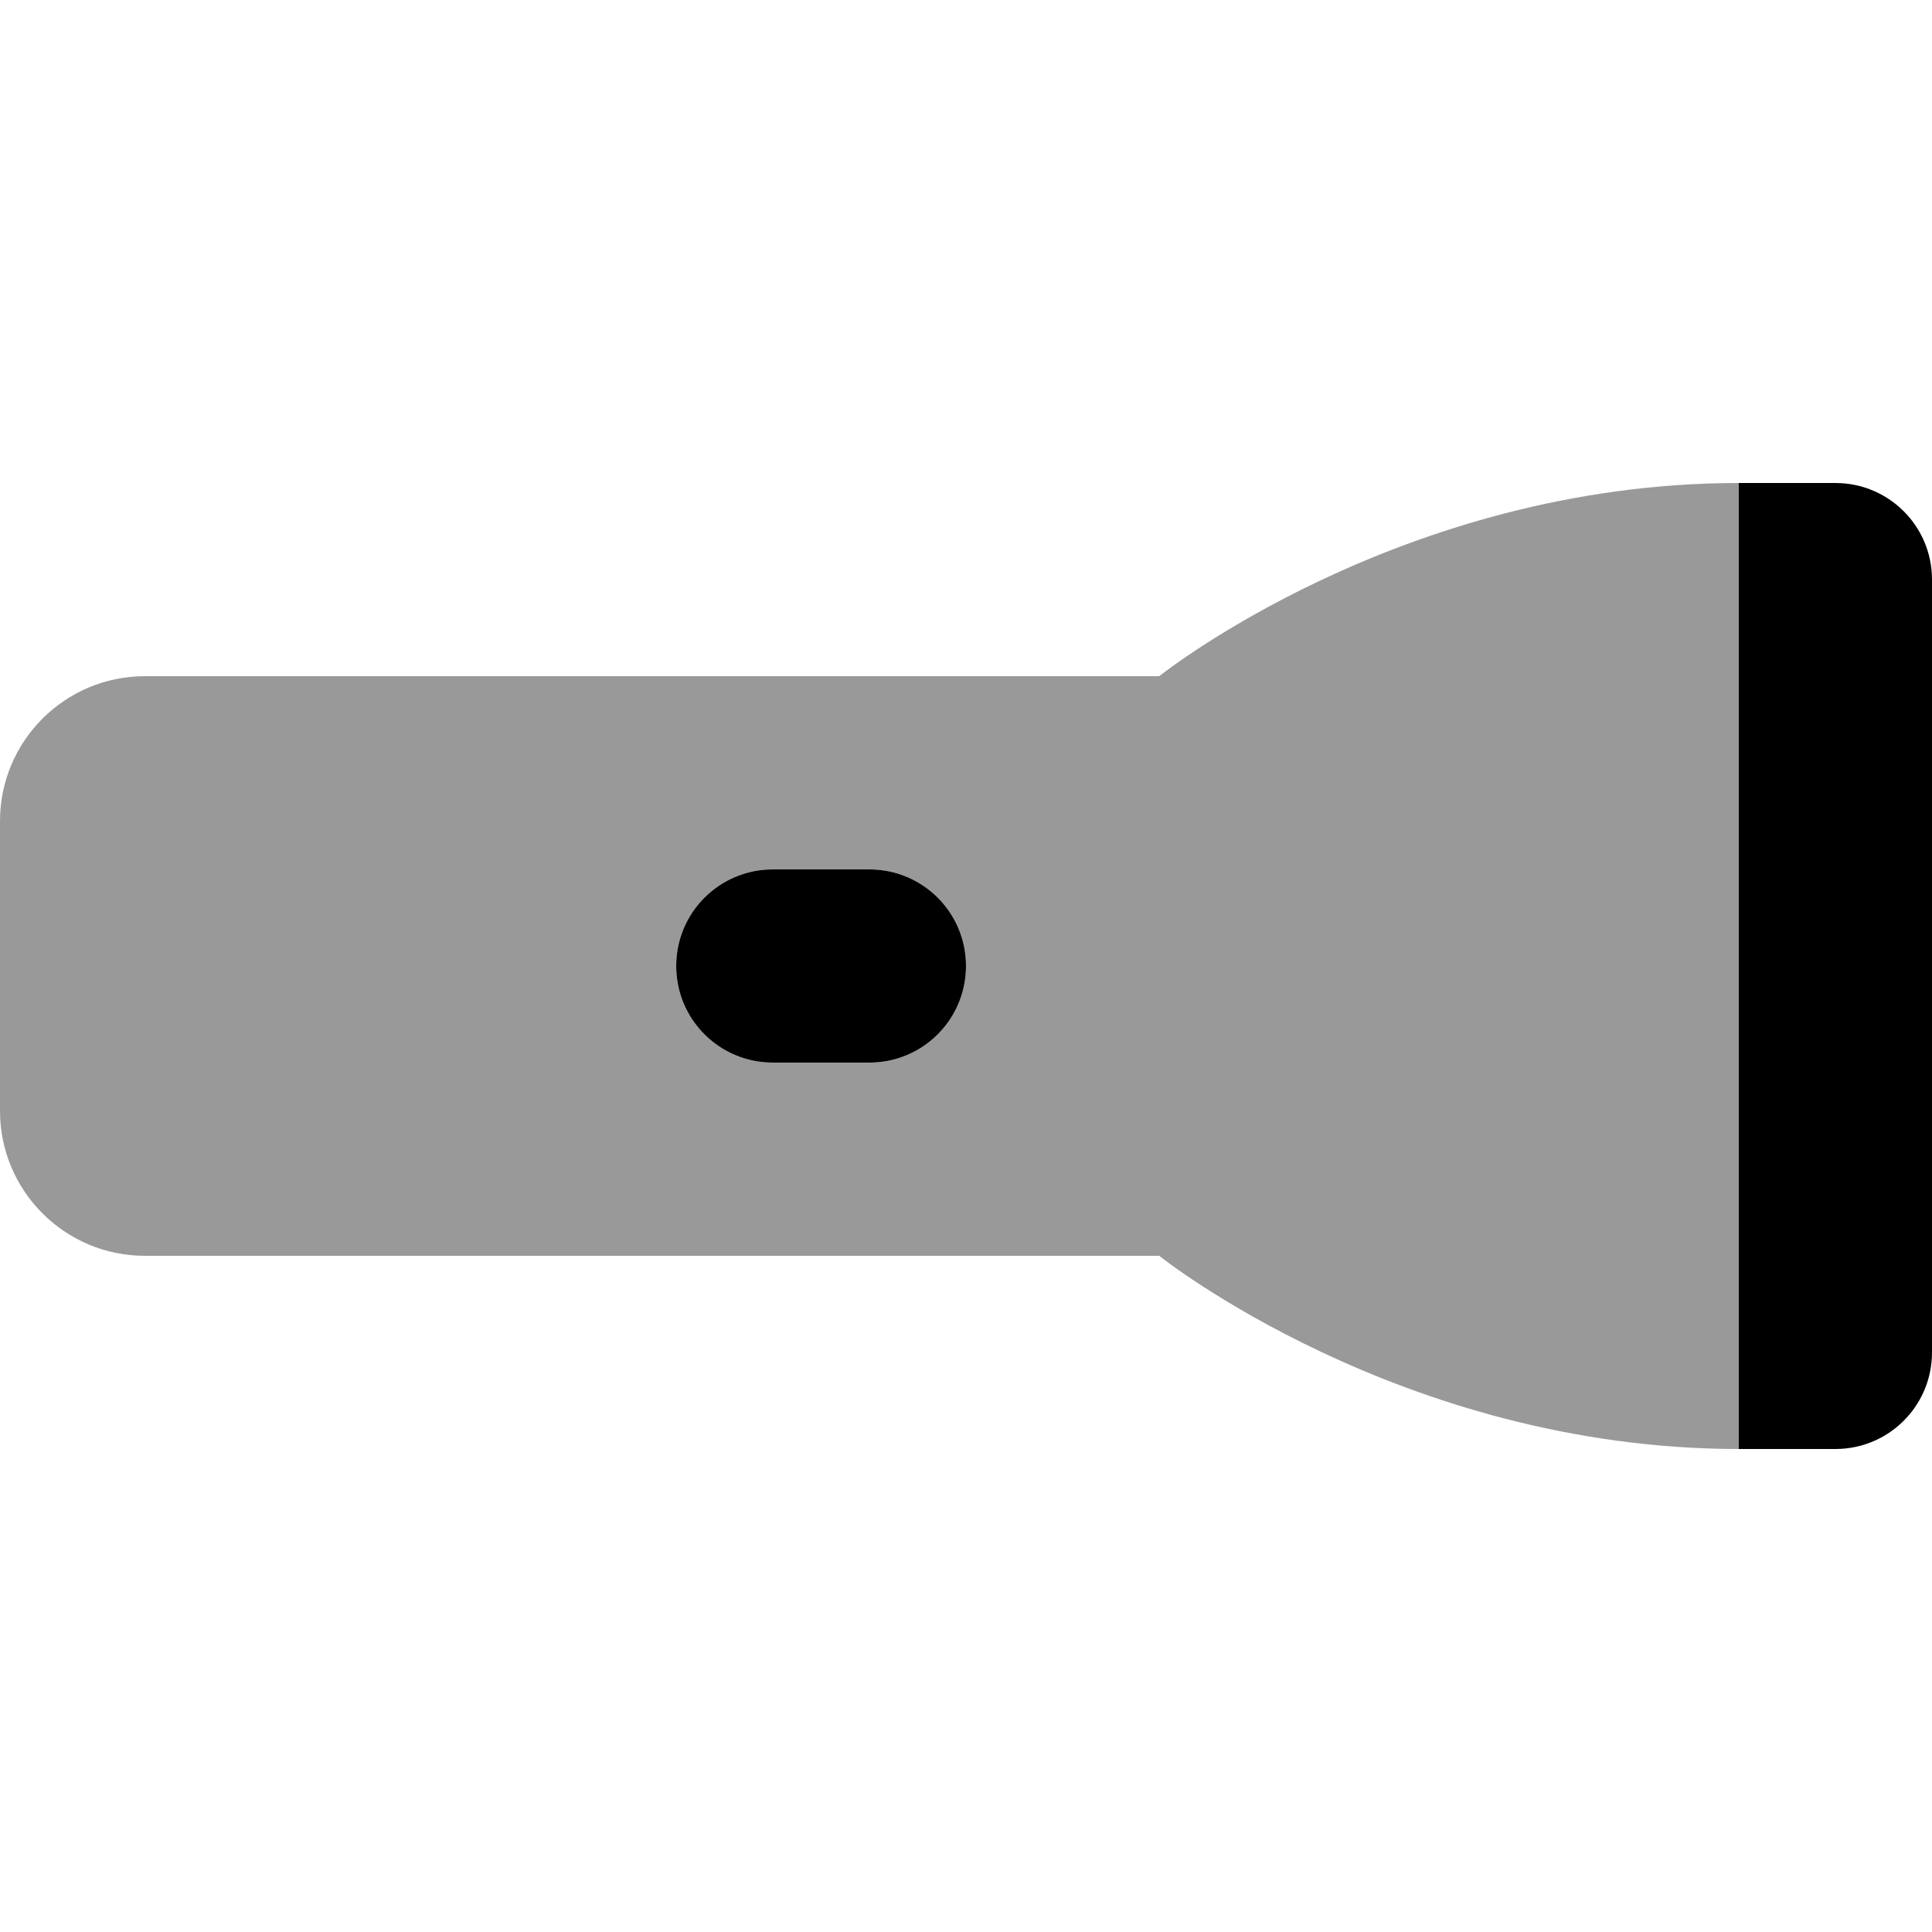 <svg xmlns="http://www.w3.org/2000/svg" viewBox="0 0 640 640"><!--! Font Awesome Pro 7.1.0 by @fontawesome - https://fontawesome.com License - https://fontawesome.com/license (Commercial License) Copyright 2025 Fonticons, Inc. --><path opacity=".4" fill="currentColor" d="M0 272L0 368C0 394.5 21.5 416 48 416L384 416C384 416 464 480 576 480L576 160C464 160 384 224 384 224L48 224C21.5 224 0 245.5 0 272zM224 320C224 302.3 238.3 288 256 288L288 288C305.7 288 320 302.3 320 320C320 337.7 305.7 352 288 352L256 352C238.3 352 224 337.7 224 320z"/><path fill="currentColor" d="M608 160L576 160L576 480L608 480C625.7 480 640 465.7 640 448L640 192C640 174.3 625.7 160 608 160zM256 288C238.3 288 224 302.3 224 320C224 337.7 238.3 352 256 352L288 352C305.7 352 320 337.7 320 320C320 302.3 305.7 288 288 288L256 288z"/></svg>